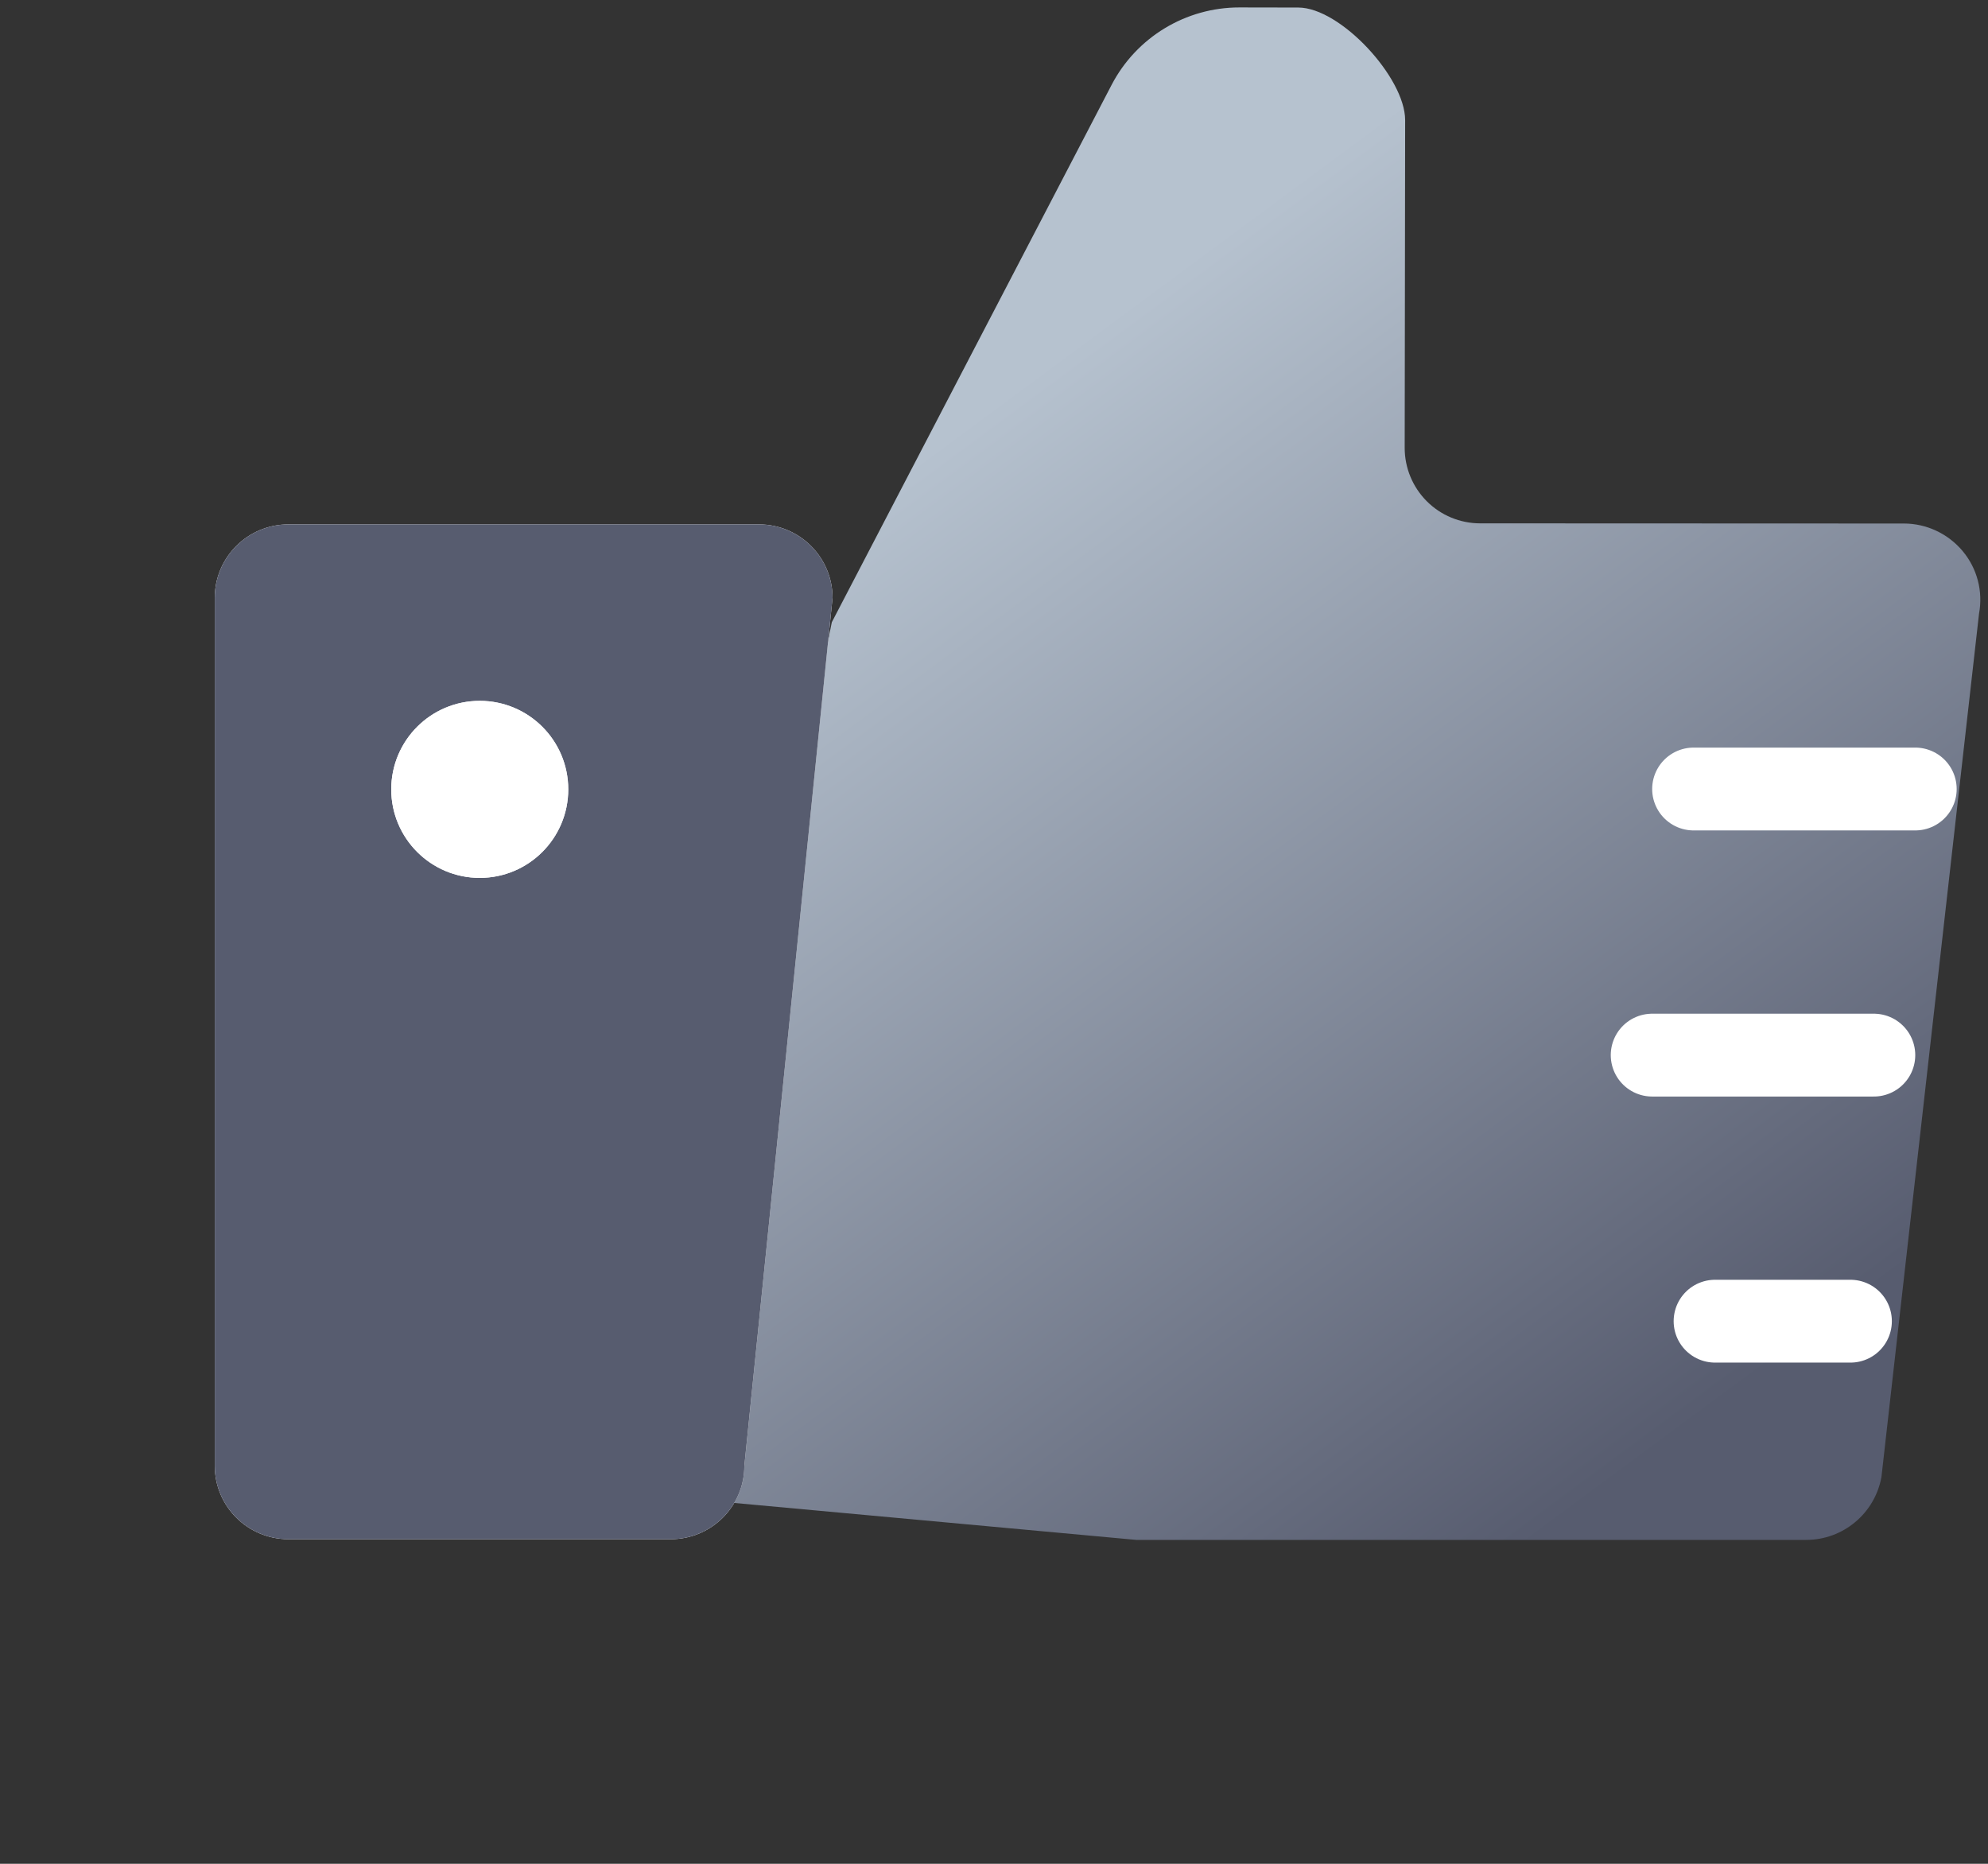 <svg width="96" height="90" viewBox="0 0 96 90" fill="none" xmlns="http://www.w3.org/2000/svg">
  <rect x="0" y="0" width="96" height="90" fill="#333333" stroke="none"/>
  <path fill="url(#bloc3G1)" d="M94.775 26.609C94.071 25.77 93.032 25.28 91.937 25.28C91.937 25.28 77.986 25.274 71.474 25.272C70.507 25.271 69.58 24.887 68.897 24.202C68.214 23.517 67.831 22.59 67.832 21.623C67.839 15.576 67.854 5.797 67.854 5.797C67.854 3.756 64.732 0.364 62.692 0.364C62.692 0.364 61.801 0.362 59.854 0.359C57.259 0.356 54.877 1.799 53.678 4.101C49.522 12.085 40.168 30.046 40.168 30.046L31.68 72.228L54.871 74.359C55.871 74.359 56.568 74.359 57.039 74.359H87.22C89.004 74.359 90.532 73.083 90.854 71.326L95.567 29.632C95.767 28.555 95.478 27.447 94.775 26.609Z" />
  <path fill="white" d="M36.647 25.322H13.928C11.963 25.322 10.371 26.91 10.371 28.868V70.781C10.371 72.739 11.963 74.326 13.928 74.326H32.388C34.352 74.326 35.944 72.739 35.944 70.781L40.203 28.868C40.203 26.91 38.611 25.322 36.647 25.322Z" />
  <path fill="#575C6F" d="M36.647 25.322H13.928C11.963 25.322 10.371 26.91 10.371 28.868V70.781C10.371 72.739 11.963 74.326 13.928 74.326H32.388C34.352 74.326 35.944 72.739 35.944 70.781L40.203 28.868C40.203 26.91 38.611 25.322 36.647 25.322Z" />
  <path fill="white" d="M23.167 42.392C25.528 42.392 27.441 40.478 27.441 38.117C27.441 35.756 25.528 33.843 23.167 33.843C20.806 33.843 18.893 35.756 18.893 38.117C18.893 40.478 20.806 42.392 23.167 42.392Z" />
  <path fill="white" d="M23.167 42.392C25.528 42.392 27.441 40.478 27.441 38.117C27.441 35.756 25.528 33.843 23.167 33.843C20.806 33.843 18.893 35.756 18.893 38.117C18.893 40.478 20.806 42.392 23.167 42.392Z" />
  <path stroke="white" stroke-width="4" stroke-miterlimit="1.414" stroke-linecap="round" stroke-linejoin="round" d="M92.487 38.1H81.783" />
  <path stroke="white" stroke-width="4" stroke-miterlimit="1.414" stroke-linecap="round" stroke-linejoin="round" d="M90.487 50.95H79.783" />
  <path stroke="white" stroke-width="4" stroke-miterlimit="1.414" stroke-linecap="round" stroke-linejoin="round" d="M89.357 63.798H82.82" />
  <defs>
    <linearGradient id="bloc3G1" x1="29.871" y1="32.859" x2="65.371" y2="80.859" gradientUnits="userSpaceOnUse">
      <stop offset="0" stop-color="#B6C2CF"/>
      <stop offset="1" stop-color="#575C6F"/>
    </linearGradient>
  </defs>
</svg>